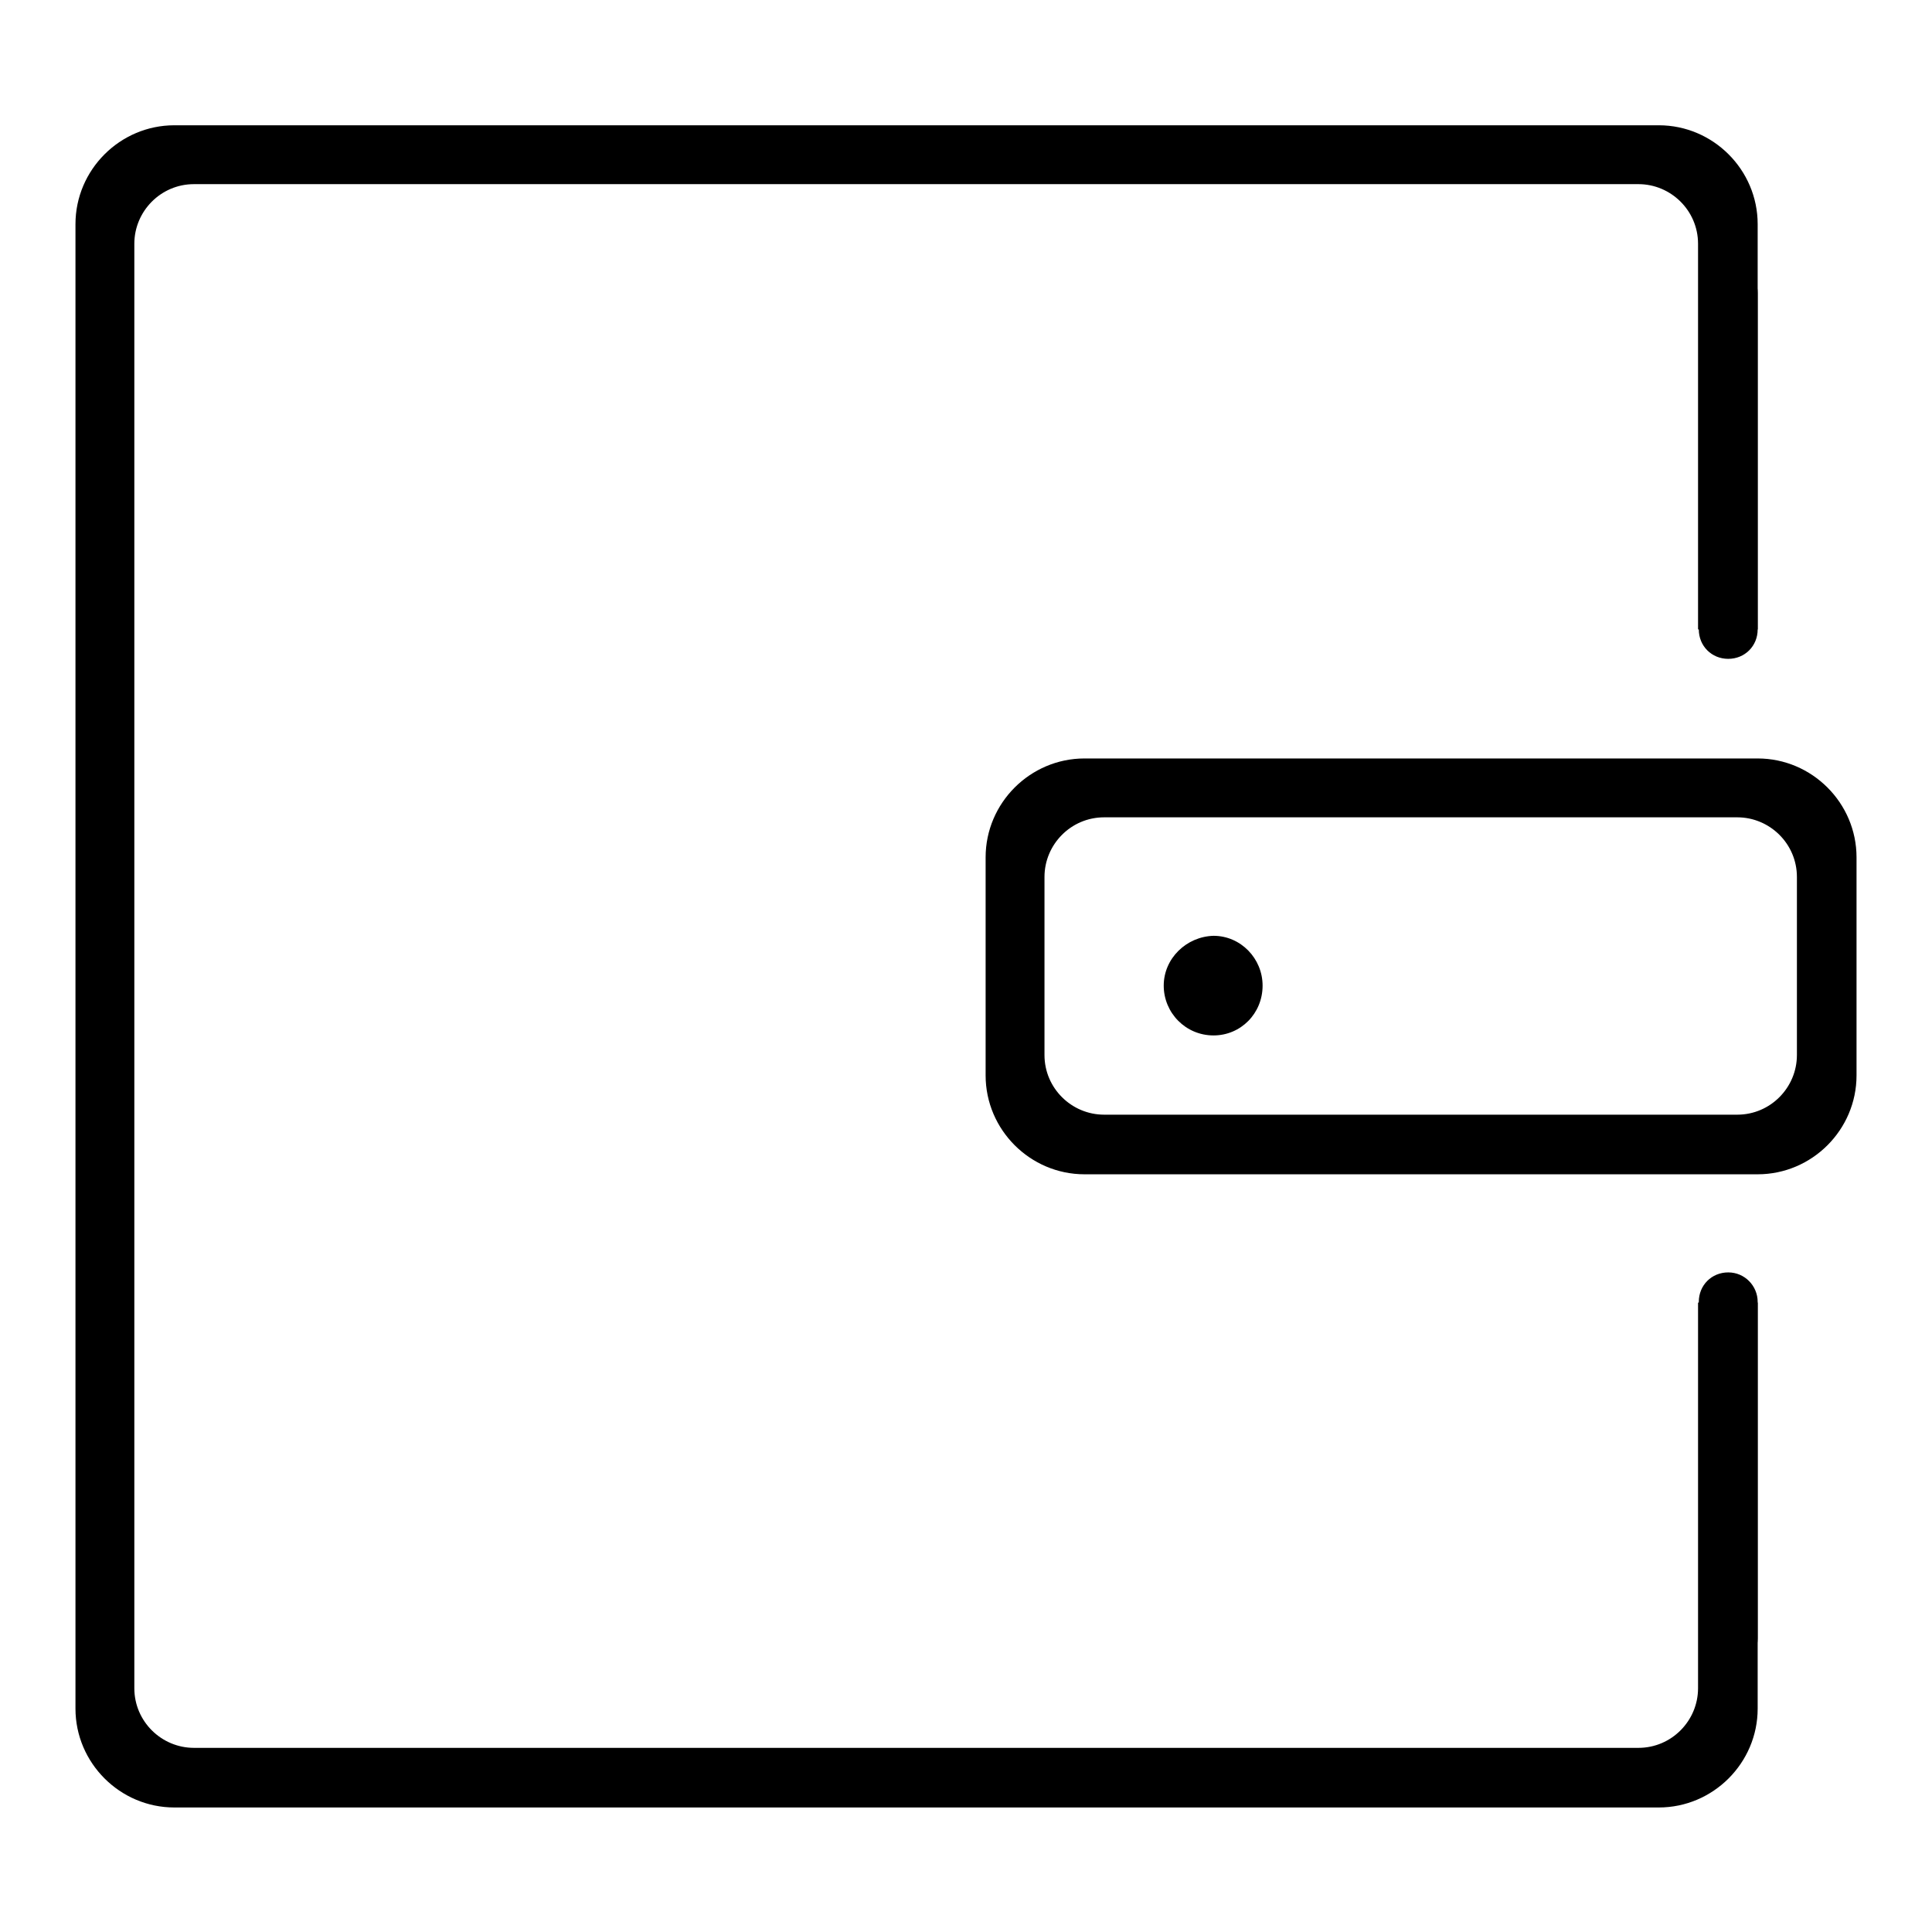 <?xml version="1.0" encoding="utf-8"?>
<!-- Svg Vector Icons : http://www.onlinewebfonts.com/icon -->
<!DOCTYPE svg PUBLIC "-//W3C//DTD SVG 1.1//EN" "http://www.w3.org/Graphics/SVG/1.1/DTD/svg11.dtd">
<svg version="1.1" xmlns="http://www.w3.org/2000/svg" xmlns:xlink="http://www.w3.org/1999/xlink" x="0px" y="0px" viewBox="0 0 256 256" enable-background="new 0 0 256 256" xml:space="preserve">
<g><g><path fill="#000000" d="M225,172.6v51.1c0,4.3-3.5,7.9-7.9,7.9H25.7c-4.3,0-7.9-3.5-7.9-7.9V32.3c0-4.3,3.5-7.9,7.9-7.9h191.4c4.3,0,7.9,3.5,7.9,7.9v51.1h7.9V29.7c0-7.2-5.9-13.1-13.1-13.1H23.1c-7.2,0-13.1,5.9-13.1,13.1v196.7c0,7.2,5.9,13.1,13.1,13.1h196.7c7.2,0,13.1-5.9,13.1-13.1v-53.8H225z"/><path fill="#000000" d="M232.9,100.5h-89.2c-7.2,0-13.1,5.9-13.1,13.1v28.9c0,7.2,5.9,13.1,13.1,13.1h89.2c7.2,0,13.1-5.9,13.1-13.1v-28.9C246,106.4,240.1,100.5,232.9,100.5z M238.1,139.8c0,4.3-3.5,7.9-7.9,7.9h-83.9c-4.3,0-7.9-3.5-7.9-7.9v-23.6c0-4.3,3.5-7.9,7.9-7.9h83.9c4.3,0,7.9,3.5,7.9,7.9V139.8z"/><path fill="#000000" d="M154.2,130.6c0,3.6,2.9,6.6,6.6,6.6c3.6,0,6.5-2.9,6.5-6.6c0-3.6-2.9-6.6-6.5-6.6C157.2,124.1,154.2,127,154.2,130.6z"/><path fill="#000000" d="M229,168.6c-2.2,0-3.9,1.7-3.9,3.9v44.6c0,2.2,1.7,3.9,3.9,3.9c2.2,0,3.9-1.7,3.9-3.9v-44.6C232.9,170.4,231.2,168.6,229,168.6z"/><path fill="#000000" d="M229,34.9c-2.2,0-3.9,1.7-3.9,3.9v44.6c0,2.2,1.7,3.9,3.9,3.9c2.2,0,3.9-1.7,3.9-3.9V38.8C232.9,36.6,231.2,34.9,229,34.9z"/></g></g>
</svg>